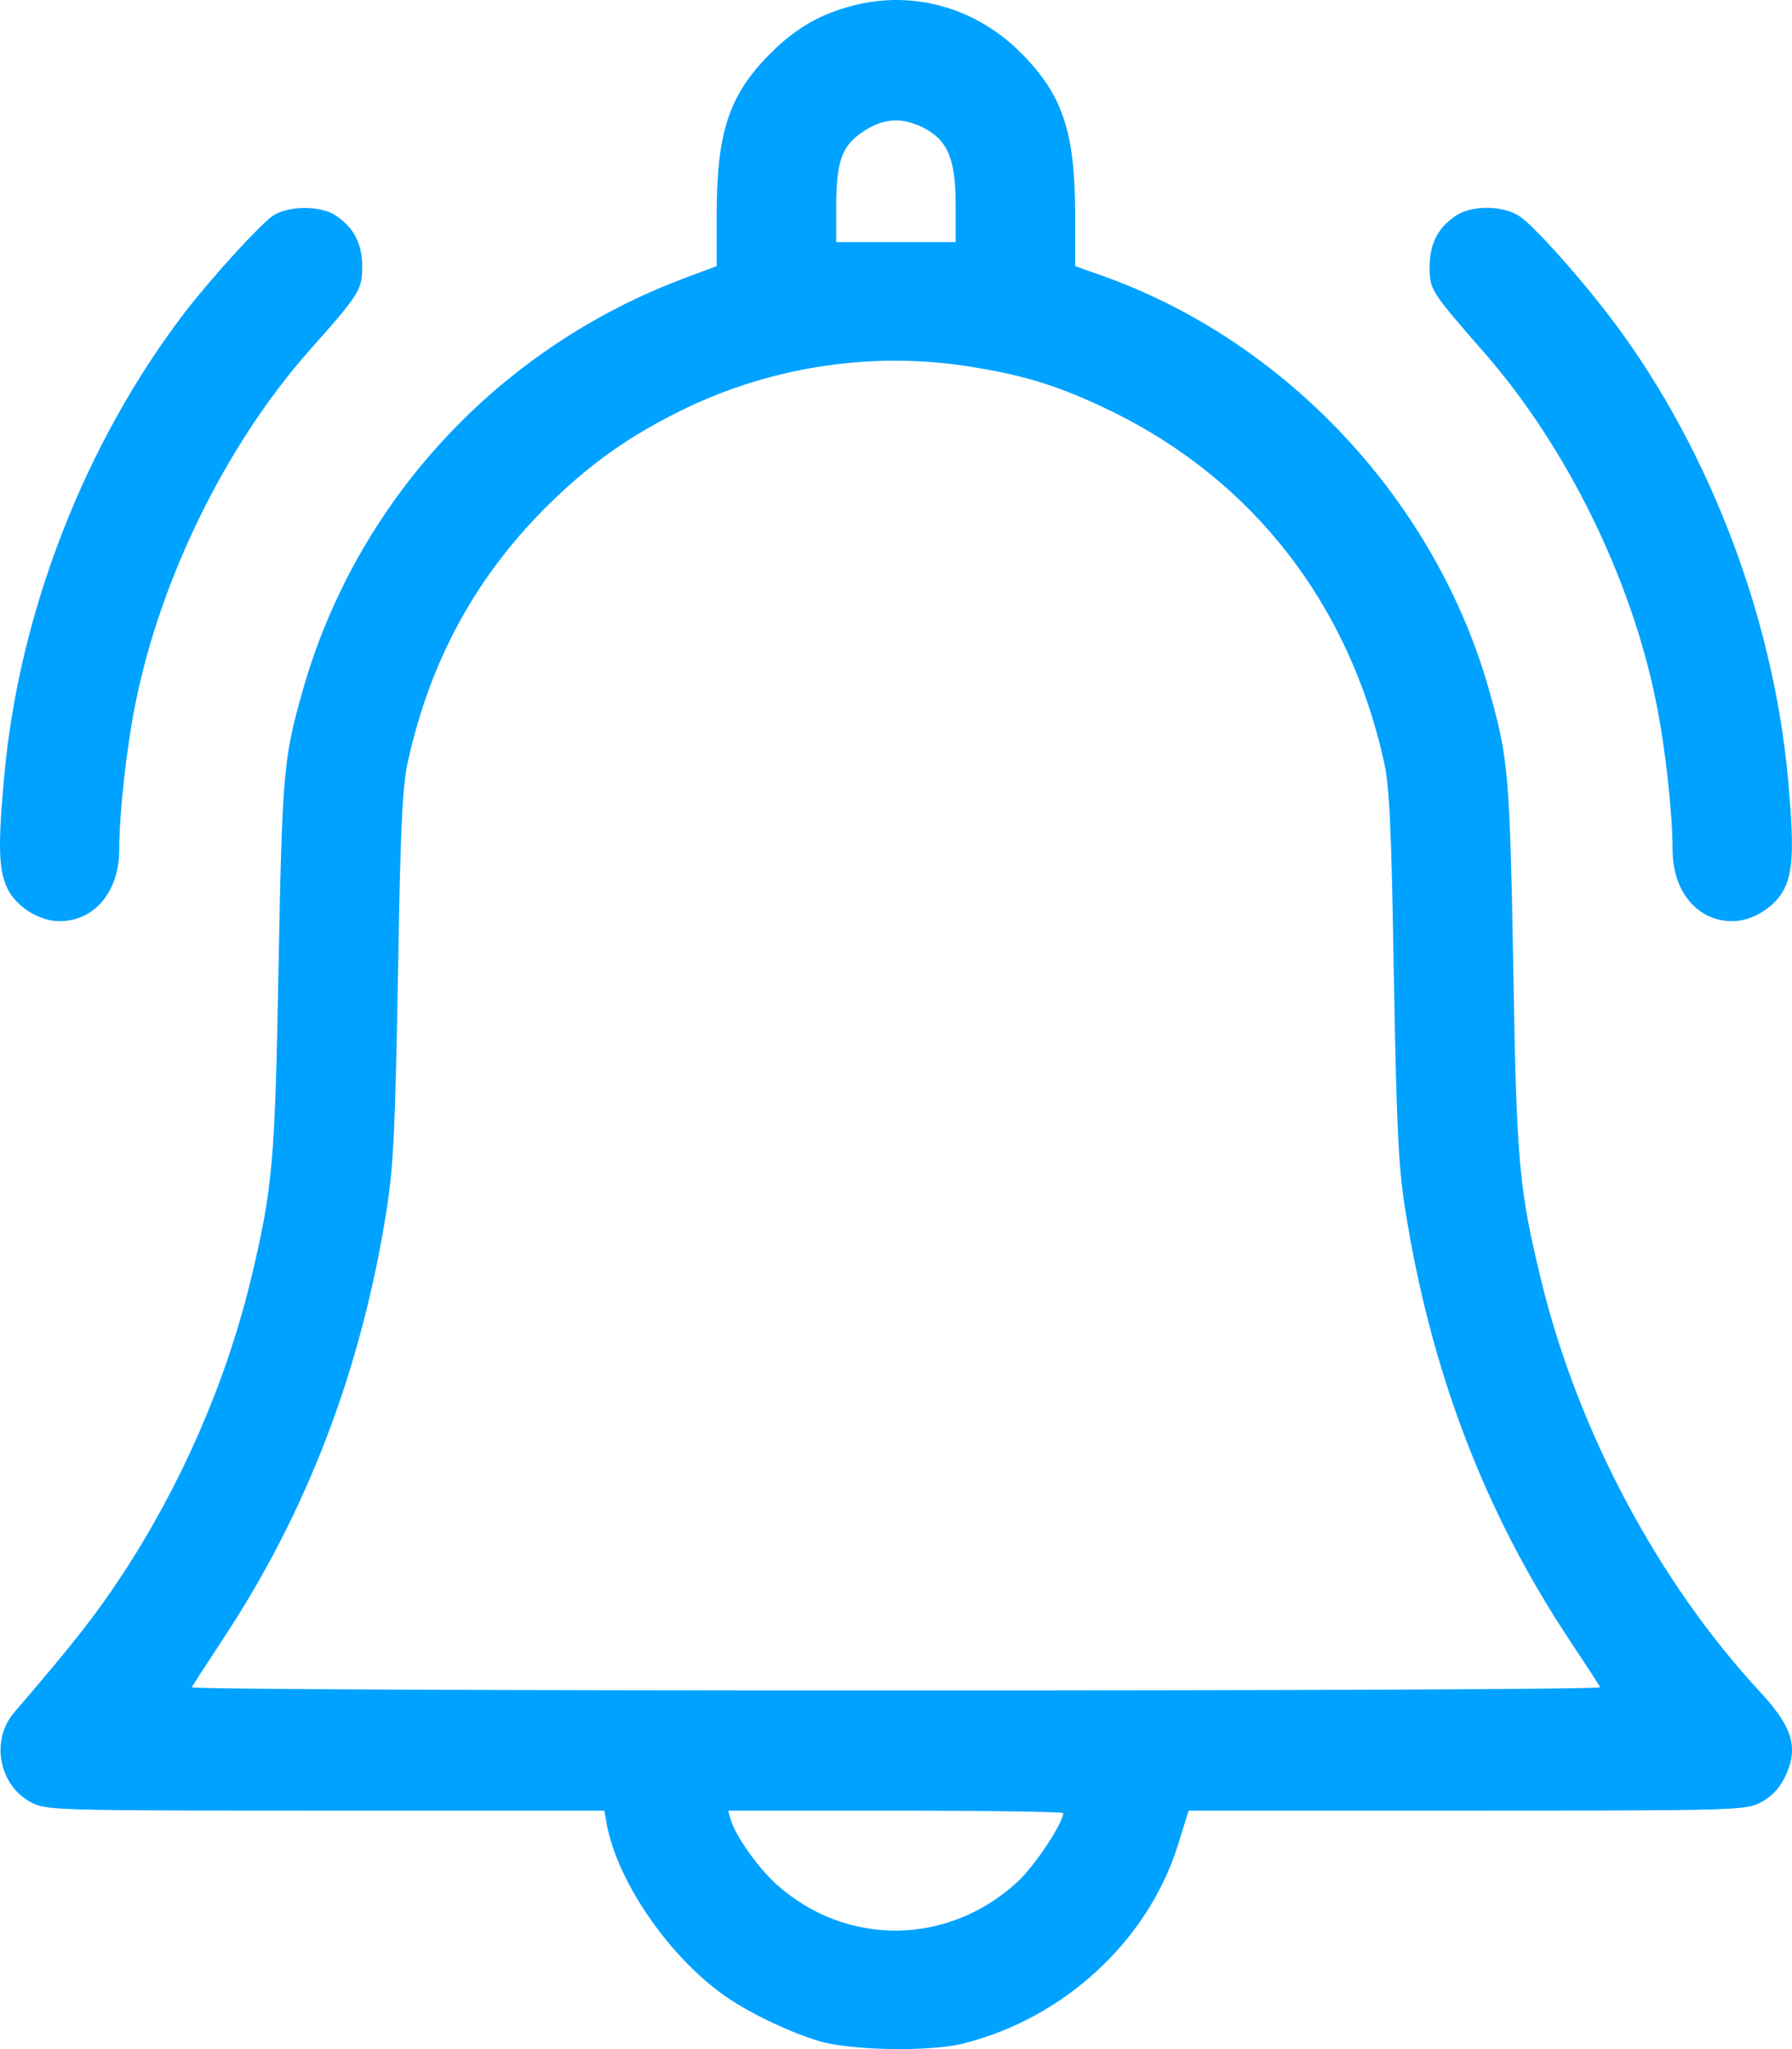 <svg xmlns="http://www.w3.org/2000/svg" width="42" height="48" viewBox="0 0 42 48" fill="none">
	<path d="M20.018 0.124C19.234 0.321 18.646 0.659 18.048 1.26C17.087 2.227 16.797 3.09 16.797 5.042V6.234L16.069 6.506C11.682 8.139 8.331 11.753 7.08 16.229C6.641 17.769 6.613 18.182 6.529 22.611C6.445 27.229 6.398 27.82 5.866 30.026C5.287 32.4 4.233 34.812 2.86 36.896C2.263 37.806 1.722 38.501 0.331 40.115C-0.229 40.772 -0.024 41.833 0.741 42.227C1.096 42.405 1.273 42.414 7.63 42.414H14.165L14.221 42.734C14.464 44.038 15.602 45.727 16.891 46.685C17.46 47.107 18.487 47.605 19.224 47.82C19.981 48.036 21.82 48.064 22.585 47.867C24.937 47.276 26.888 45.474 27.598 43.25L27.859 42.414H34.375C40.713 42.414 40.9 42.405 41.255 42.227C41.498 42.105 41.694 41.908 41.815 41.664C42.17 40.969 42.03 40.472 41.264 39.646C38.884 37.084 36.989 33.545 36.13 30.026C35.598 27.848 35.542 27.238 35.467 22.611C35.383 18.172 35.355 17.778 34.916 16.22C33.675 11.762 30.165 7.998 25.834 6.459L25.199 6.234V5.042C25.199 3.099 24.909 2.227 23.939 1.25C22.893 0.19 21.427 -0.232 20.018 0.124ZM21.651 2.996C22.212 3.287 22.398 3.728 22.398 4.798V5.671H19.598V4.779C19.607 3.728 19.747 3.372 20.307 3.034C20.755 2.761 21.166 2.752 21.651 2.996ZM22.678 8.58C24.023 8.787 24.853 9.05 26.086 9.65C29.381 11.274 31.612 14.155 32.433 17.825C32.564 18.397 32.611 19.336 32.667 22.799C32.732 26.366 32.769 27.267 32.928 28.29C33.526 32.1 34.786 35.413 36.802 38.444C37.166 38.998 37.493 39.486 37.502 39.524C37.521 39.571 30.09 39.599 20.998 39.599C11.906 39.599 4.475 39.571 4.494 39.524C4.513 39.486 4.83 38.998 5.194 38.444C7.201 35.422 8.48 32.062 9.068 28.299C9.227 27.276 9.264 26.356 9.329 22.799C9.385 19.336 9.432 18.397 9.563 17.825C10.086 15.479 11.131 13.555 12.774 11.903C13.81 10.87 14.762 10.195 16.088 9.556C18.132 8.58 20.457 8.233 22.678 8.58ZM24.919 42.471C24.919 42.705 24.237 43.728 23.845 44.085C22.212 45.587 19.822 45.605 18.188 44.132C17.75 43.728 17.245 43.015 17.124 42.621L17.068 42.414H20.989C23.154 42.414 24.919 42.443 24.919 42.471Z" fill="#00A2FF"/>
	<path d="M6.398 5.051C6.1 5.258 4.961 6.497 4.335 7.313C1.992 10.373 0.443 14.343 0.097 18.2C-0.052 19.833 -0.033 20.396 0.181 20.828C0.396 21.251 0.928 21.579 1.395 21.579C2.216 21.579 2.795 20.884 2.795 19.899C2.795 19.064 2.963 17.515 3.178 16.464C3.766 13.536 5.306 10.411 7.238 8.224C8.433 6.882 8.489 6.788 8.489 6.243C8.489 5.708 8.293 5.333 7.873 5.051C7.509 4.807 6.762 4.817 6.398 5.051Z" fill="#00A2FF"/>
	<path d="M34.123 5.051C33.703 5.333 33.507 5.708 33.507 6.253C33.507 6.788 33.526 6.816 34.795 8.271C36.718 10.467 38.24 13.564 38.818 16.464C39.033 17.515 39.201 19.064 39.201 19.899C39.201 20.884 39.78 21.579 40.601 21.579C41.068 21.579 41.6 21.251 41.815 20.828C42.03 20.406 42.048 19.824 41.908 18.247C41.544 14.305 39.948 10.242 37.577 7.22C36.839 6.281 35.962 5.314 35.635 5.08C35.243 4.807 34.515 4.798 34.123 5.051Z" fill="#00A2FF"/>
</svg>